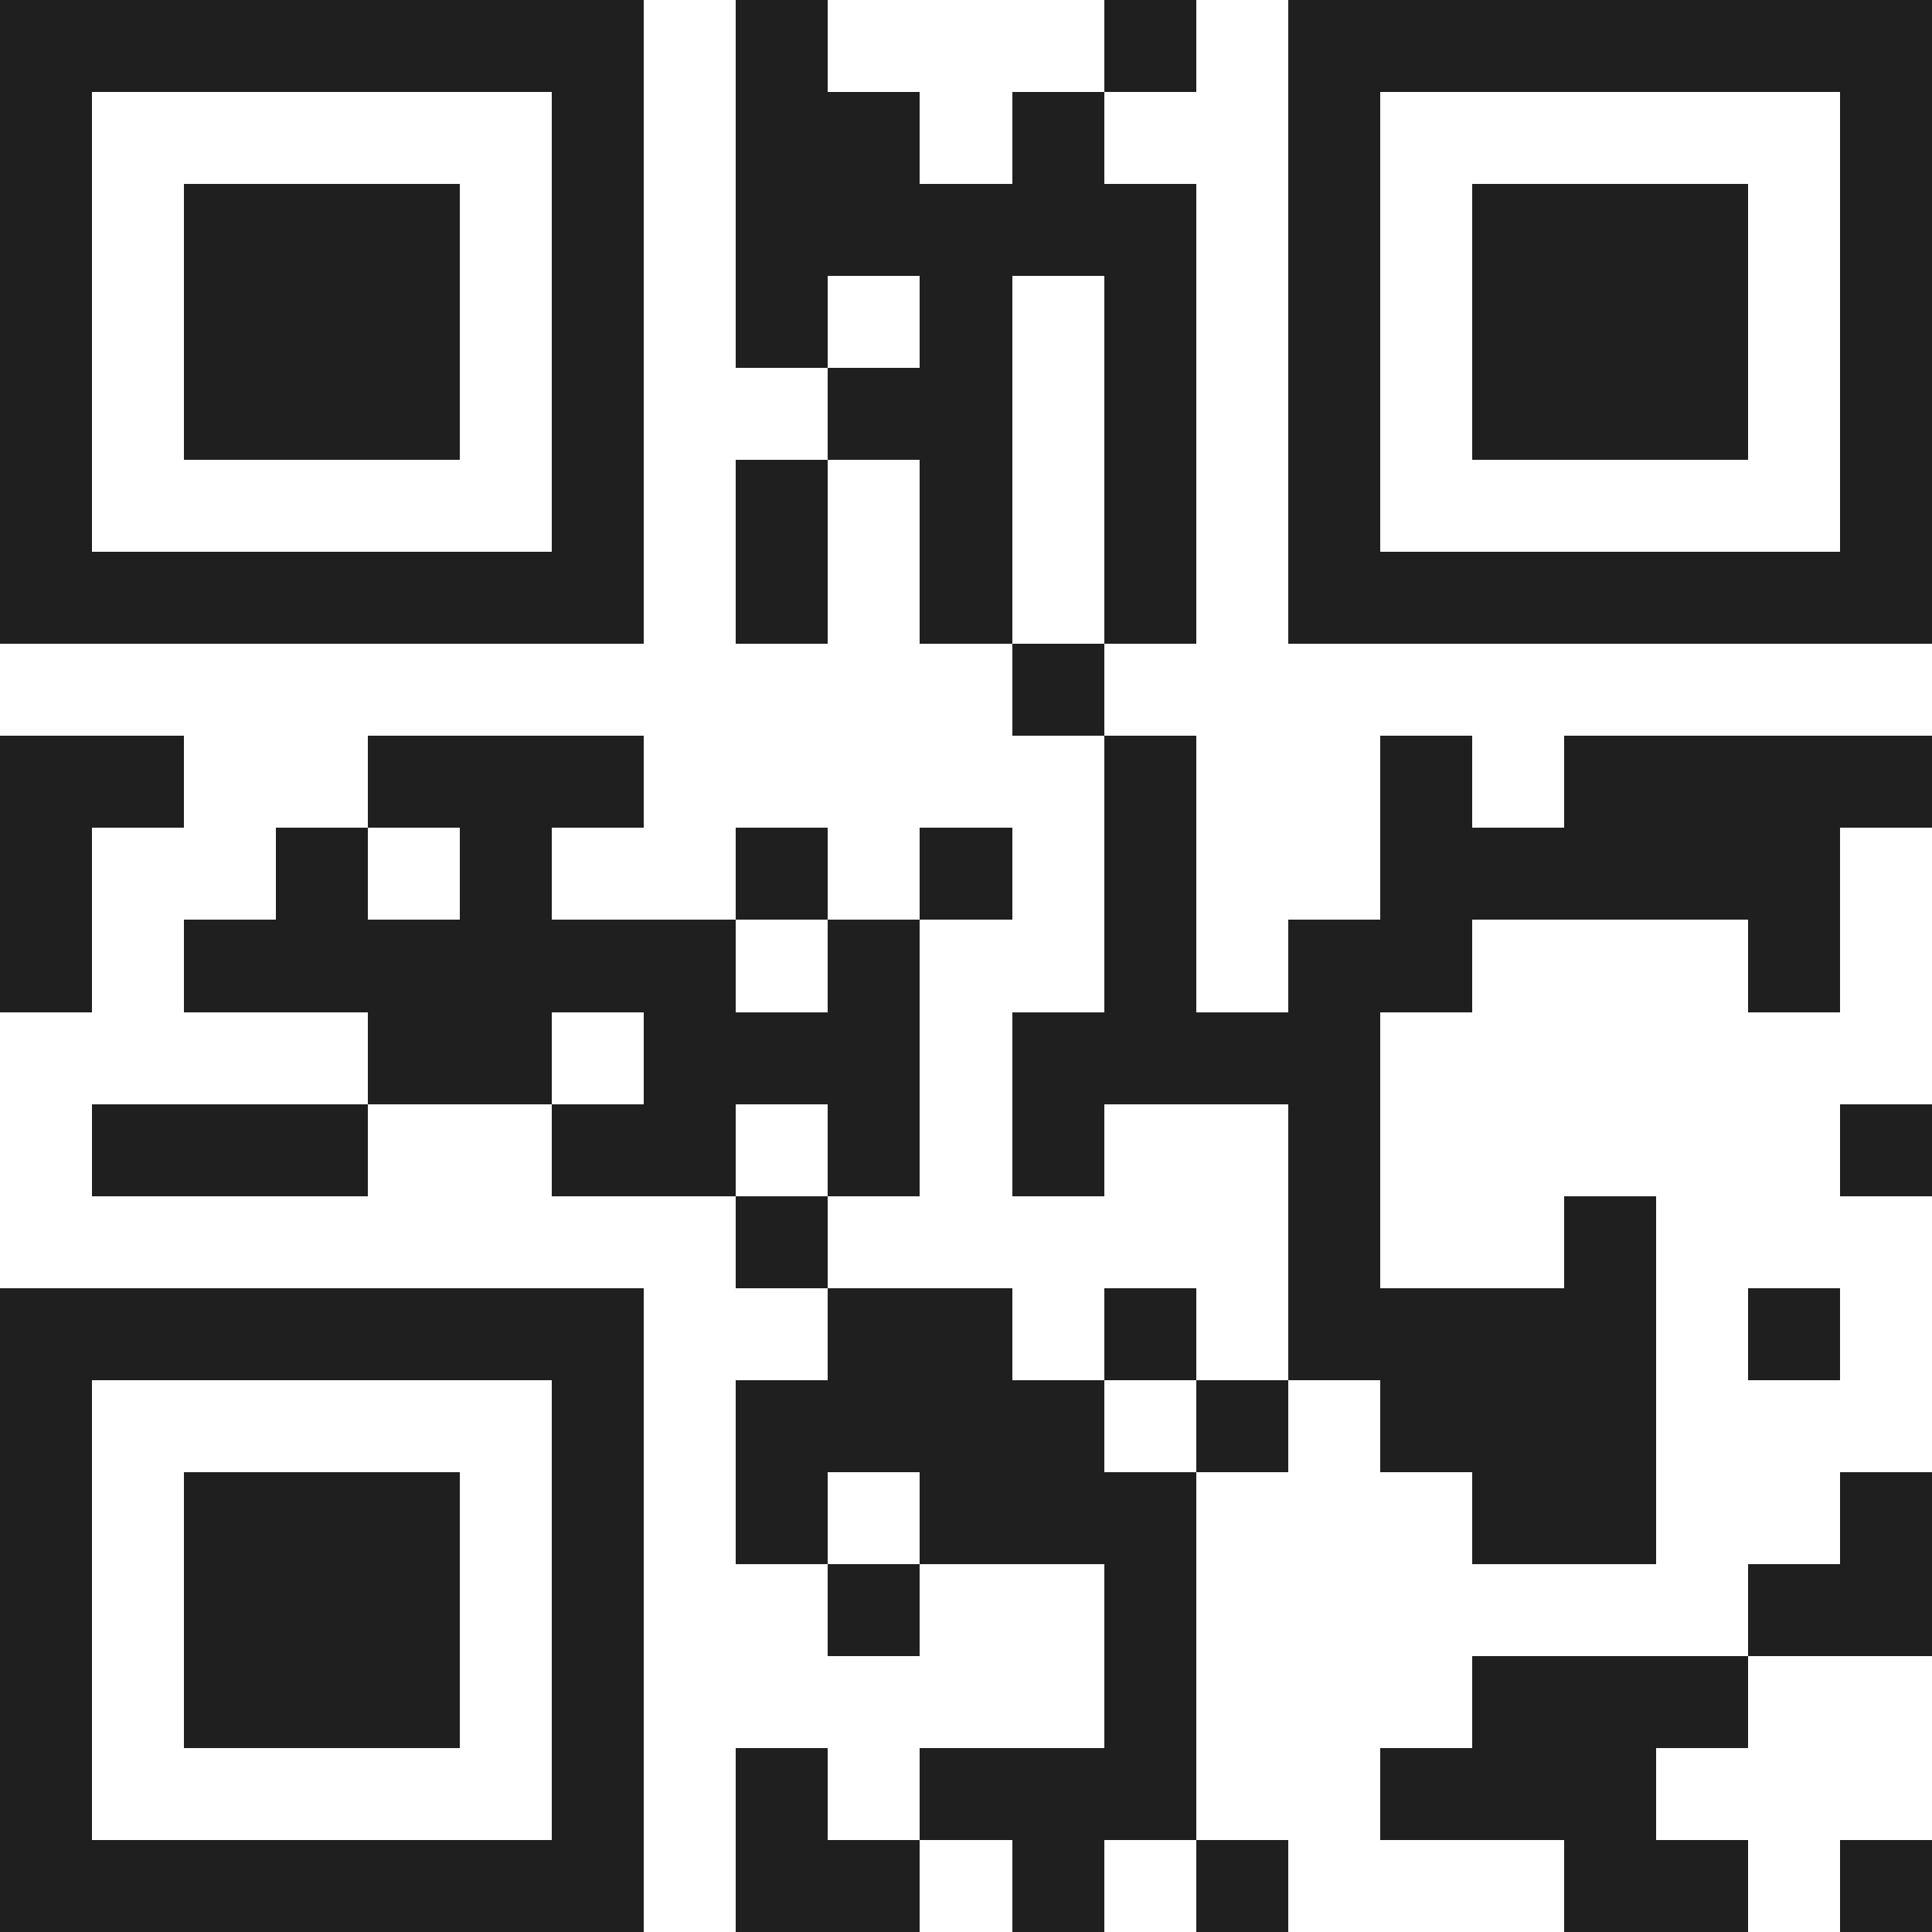 <svg xmlns="http://www.w3.org/2000/svg" viewBox="0 0 21 21" shape-rendering="crispEdges"><path fill="#ffffff" d="M0 0h21v21H0z"/><path stroke="#1f1f1f" d="M0 0.5h7m1 0h1m3 0h1m1 0h7M0 1.5h1m5 0h1m1 0h2m1 0h1m2 0h1m5 0h1M0 2.5h1m1 0h3m1 0h1m1 0h5m1 0h1m1 0h3m1 0h1M0 3.5h1m1 0h3m1 0h1m1 0h1m1 0h1m1 0h1m1 0h1m1 0h3m1 0h1M0 4.5h1m1 0h3m1 0h1m2 0h2m1 0h1m1 0h1m1 0h3m1 0h1M0 5.5h1m5 0h1m1 0h1m1 0h1m1 0h1m1 0h1m5 0h1M0 6.5h7m1 0h1m1 0h1m1 0h1m1 0h7M11 7.5h1M0 8.5h2m2 0h3m5 0h1m2 0h1m1 0h4M0 9.5h1m2 0h1m1 0h1m2 0h1m1 0h1m1 0h1m2 0h5M0 10.5h1m1 0h6m1 0h1m2 0h1m1 0h2m3 0h1M4 11.5h2m1 0h3m1 0h4M1 12.5h3m2 0h2m1 0h1m1 0h1m2 0h1m5 0h1M8 13.5h1m5 0h1m2 0h1M0 14.5h7m2 0h2m1 0h1m1 0h4m1 0h1M0 15.5h1m5 0h1m1 0h4m1 0h1m1 0h3M0 16.5h1m1 0h3m1 0h1m1 0h1m1 0h3m3 0h2m2 0h1M0 17.5h1m1 0h3m1 0h1m2 0h1m2 0h1m6 0h2M0 18.5h1m1 0h3m1 0h1m5 0h1m3 0h3M0 19.5h1m5 0h1m1 0h1m1 0h3m2 0h3M0 20.5h7m1 0h2m1 0h1m1 0h1m3 0h2m1 0h1"/></svg>
